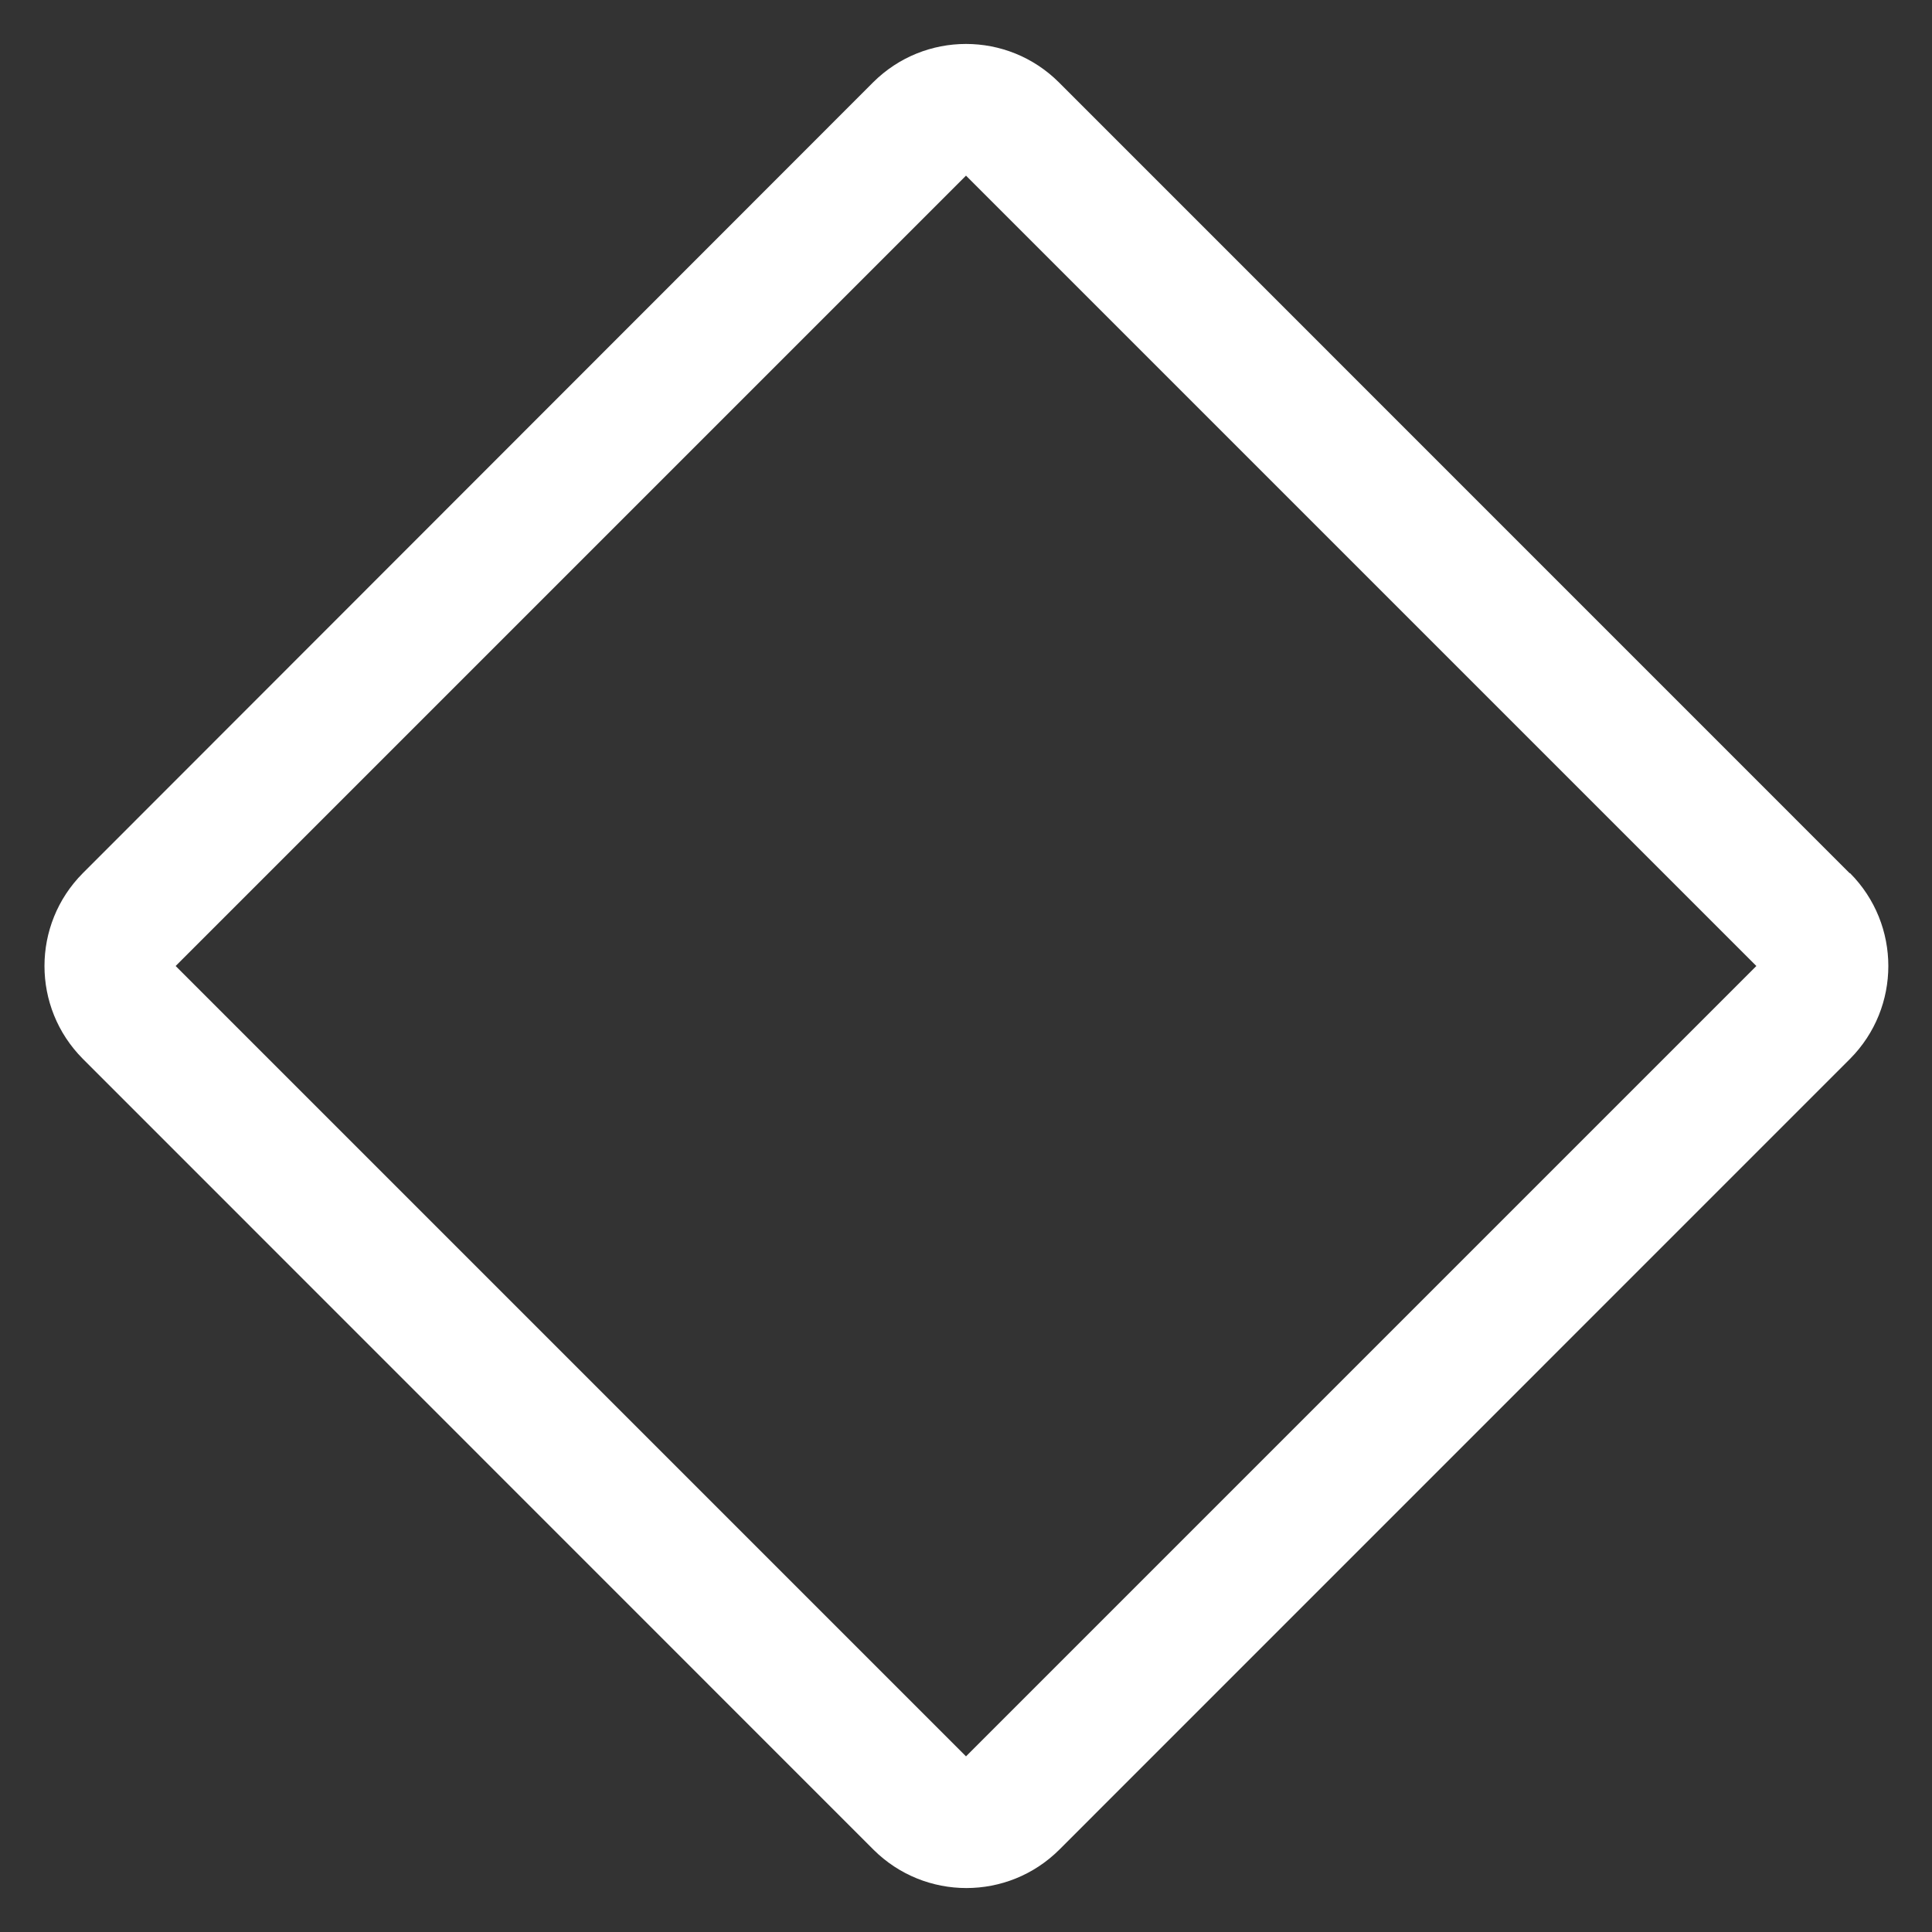 <svg width="22" height="22" viewBox="0 0 22 22" fill="none" xmlns="http://www.w3.org/2000/svg">
<rect x="0" y="0" width="22" height="22" fill="#333333" stroke="none"/>
<path id="Vector - 0" fill-rule="evenodd" clip-rule="evenodd" d="M21.062 9.943L12.057 0.937C11.472 0.355 10.528 0.355 9.943 0.937L0.943 9.943C0.361 10.528 0.361 11.472 0.943 12.057L9.947 21.063C10.532 21.645 11.477 21.645 12.062 21.063L21.067 12.057C21.648 11.472 21.648 10.528 21.067 9.943H21.062ZM11 20L2 11L11 2L20 11L11 20Z" fill="white"/>
</svg>
